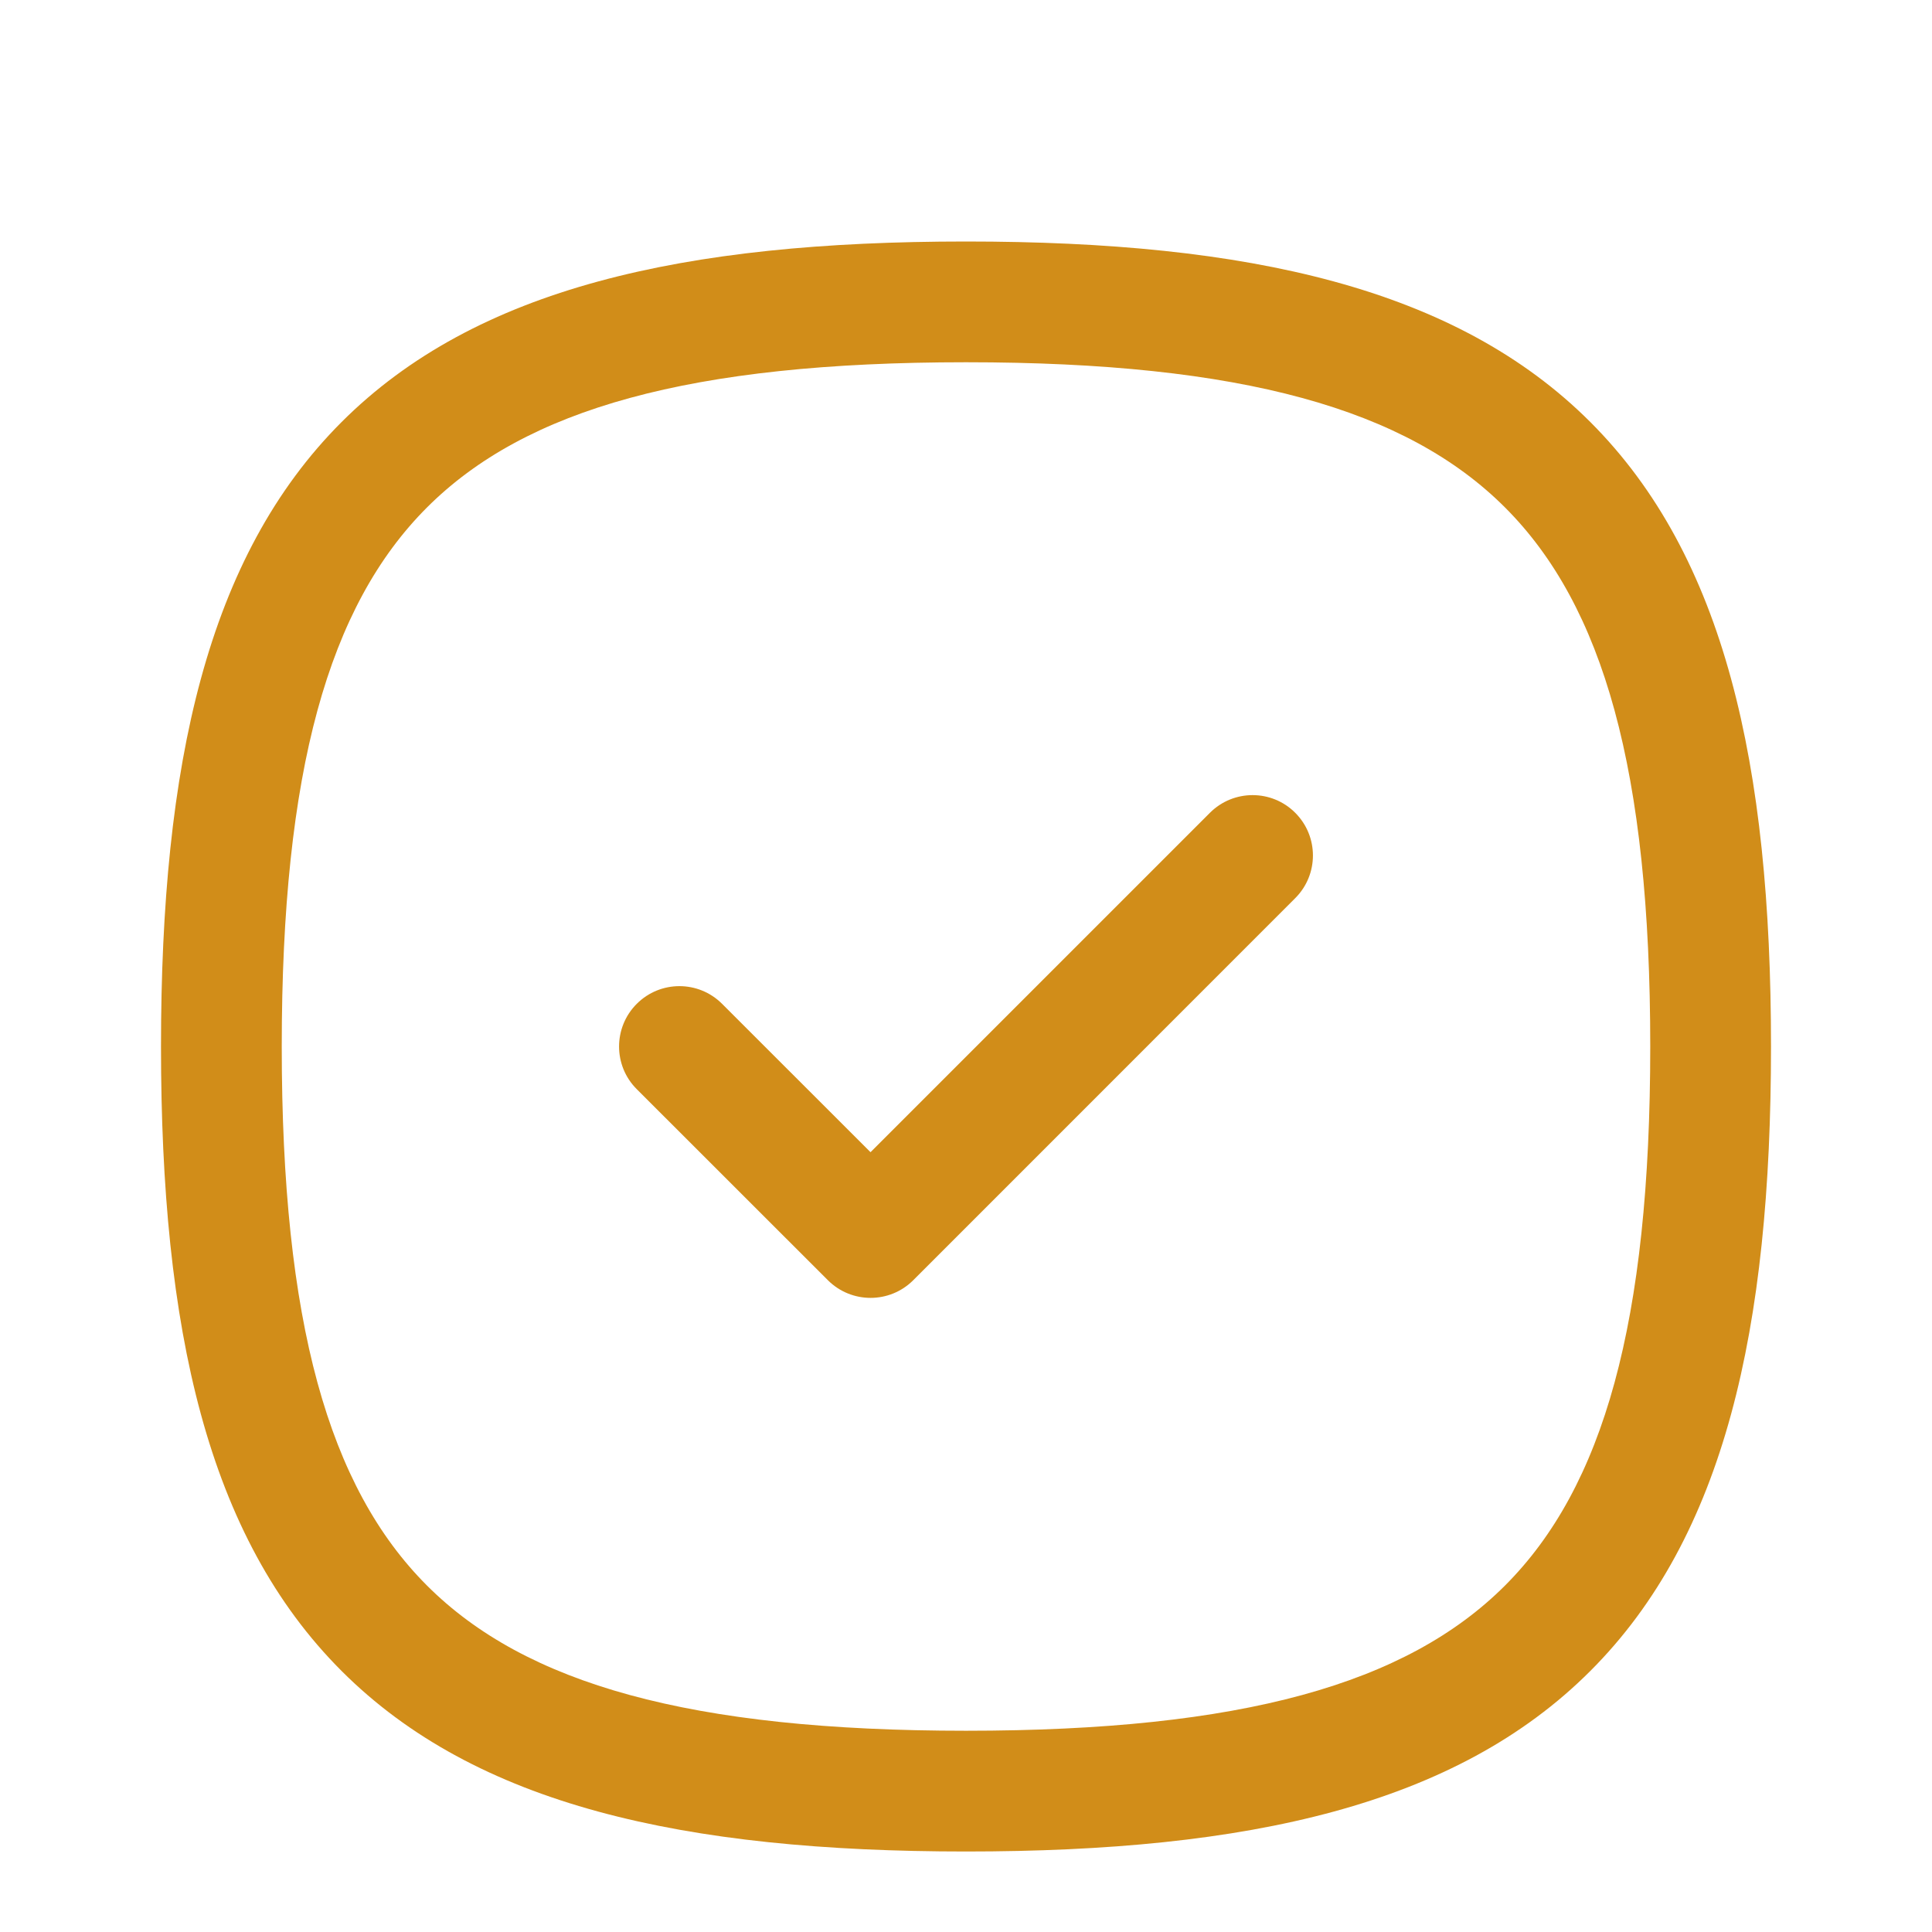 <?xml version="1.0" encoding="UTF-8"?>
<svg width="25" height="25" viewBox="0 0 24 24" fill="none" xmlns="http://www.w3.org/2000/svg">
<path fill-rule="evenodd" clip-rule="evenodd" d="M16.09 10.097C16.383 10.39 16.383 10.864 16.09 11.157L11.345 15.903C11.052 16.196 10.577 16.196 10.284 15.903L7.91 13.53C7.617 13.238 7.617 12.763 7.91 12.47C8.203 12.177 8.677 12.177 8.97 12.47L10.814 14.313L15.03 10.097C15.323 9.804 15.798 9.804 16.09 10.097Z" fill="#D18D19"></path>
<path fill-rule="evenodd" clip-rule="evenodd" d="M4.243 5.243C5.911 3.576 8.49 3 12 3C15.51 3 18.089 3.576 19.756 5.243C21.424 6.911 22 9.49 22 13C22 16.51 21.424 19.089 19.756 20.757C18.089 22.425 15.51 23 12 23C8.49 23 5.911 22.425 4.243 20.757C2.575 19.089 2 16.51 2 13C2 9.49 2.575 6.911 4.243 5.243ZM5.304 6.304C4.081 7.527 3.5 9.573 3.5 13C3.5 16.427 4.081 18.473 5.304 19.696C6.527 20.919 8.573 21.5 12 21.5C15.427 21.5 17.473 20.919 18.696 19.696C19.919 18.473 20.5 16.427 20.5 13C20.5 9.573 19.919 7.527 18.696 6.304C17.473 5.081 15.427 4.5 12 4.5C8.573 4.5 6.527 5.081 5.304 6.304Z" fill="#D18D19"></path>
</svg>